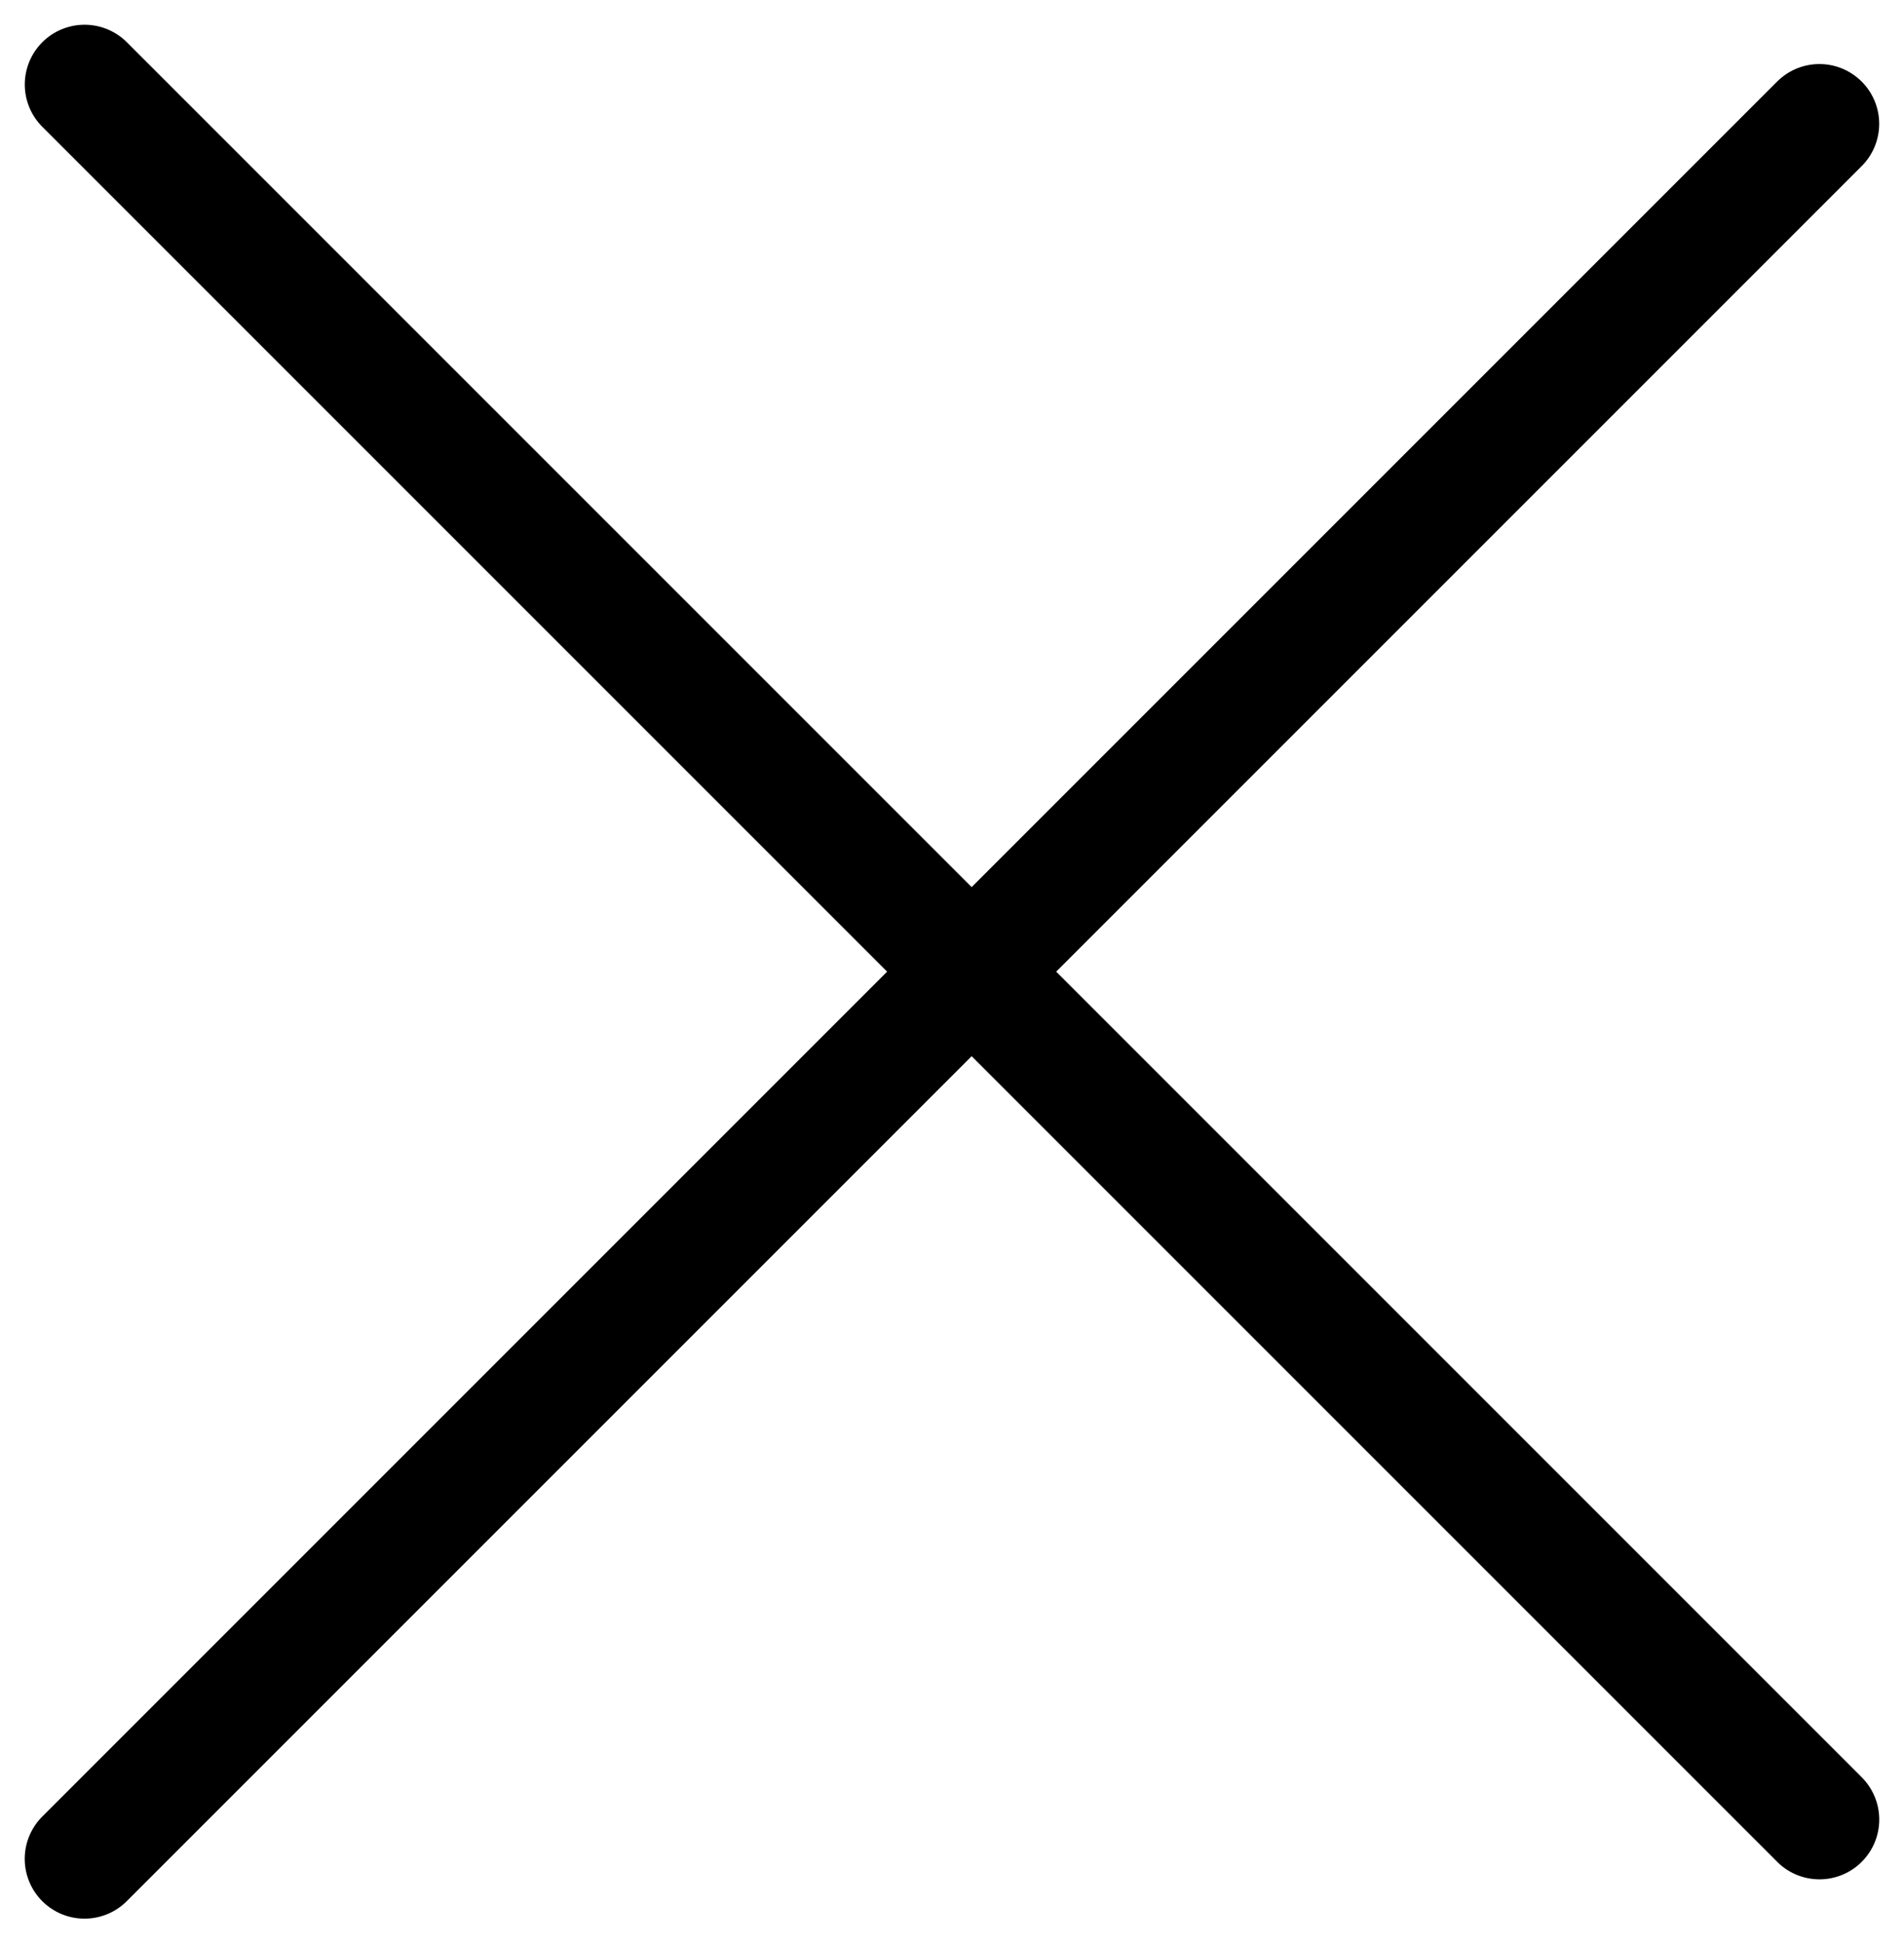 <svg xmlns="http://www.w3.org/2000/svg" width="27.868" height="28.442" viewBox="0 0 27.868 28.442">
  <g id="Groupe_879" data-name="Groupe 879" transform="translate(-37.192 -58.248)">
    <path id="Tracé_580" data-name="Tracé 580" d="M-14597,2010.246h35.911" transform="translate(11781.526 8959.664) rotate(45)" fill="none" stroke="#000" stroke-linecap="round" stroke-width="1.75"/>
    <path id="Tracé_582" data-name="Tracé 582" d="M-14597,2010.246h35.911" transform="translate(8938.608 -11657.643) rotate(-45)" fill="none" stroke="#000" stroke-linecap="round" stroke-width="1.75"/>
  </g>
</svg>
